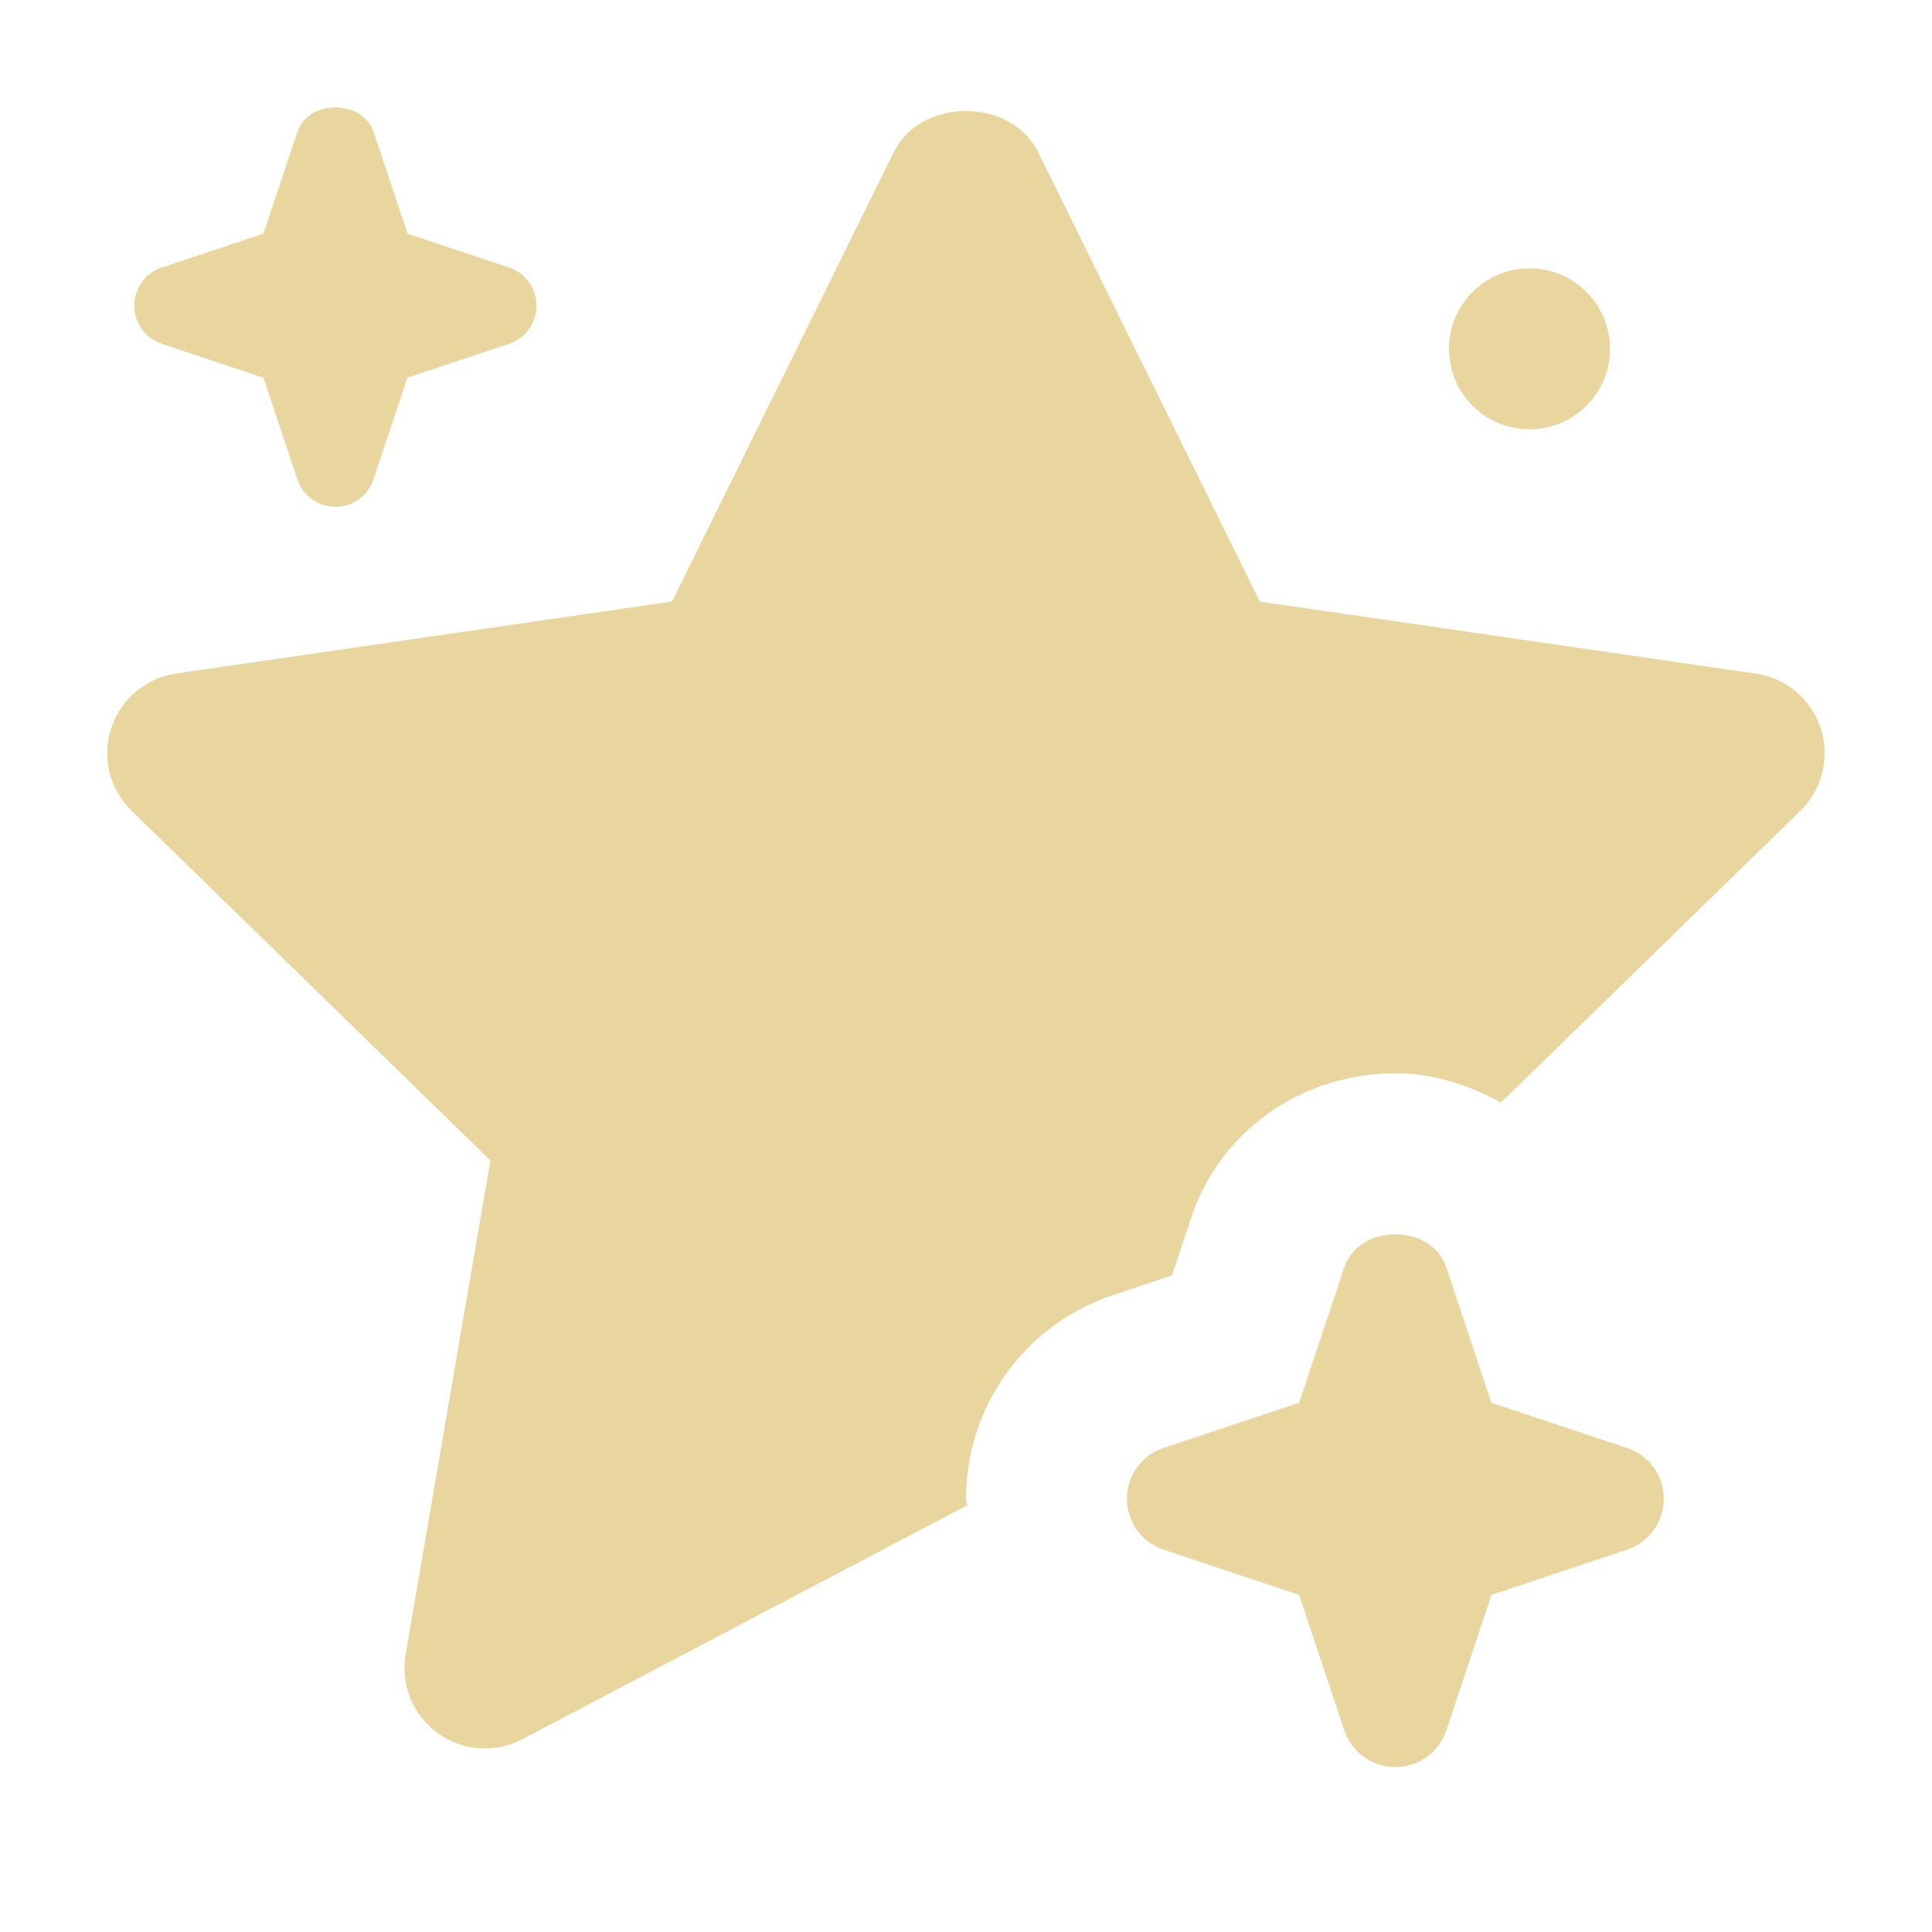 <svg width="38" height="38" viewBox="0 0 38 38" fill="none" xmlns="http://www.w3.org/2000/svg">
<path d="M10.013 5.261L8.016 4.596L7.349 2.597C7.133 1.951 6.063 1.951 5.848 2.597L5.181 4.596L3.184 5.261C2.861 5.369 2.641 5.67 2.641 6.012C2.641 6.354 2.861 6.656 3.184 6.764L5.181 7.429L5.848 9.428C5.955 9.751 6.257 9.969 6.597 9.969C6.937 9.969 7.241 9.749 7.347 9.428L8.014 7.429L10.011 6.764C10.334 6.656 10.553 6.354 10.553 6.012C10.553 5.67 10.336 5.369 10.013 5.261Z" fill="#E9D69F"/>
<path d="M19 29.48C19 27.658 20.161 26.049 21.89 25.475L23.051 25.086L23.44 23.923C24.003 22.238 25.612 21.111 27.444 21.111C28.202 21.111 28.899 21.343 29.522 21.687L35.41 15.949C35.842 15.529 35.996 14.898 35.811 14.326C35.625 13.754 35.129 13.336 34.533 13.249L24.78 11.833L20.419 2.994C19.887 1.913 18.111 1.913 17.579 2.994L13.218 11.831L3.464 13.247C2.869 13.334 2.373 13.752 2.187 14.324C2.001 14.896 2.155 15.527 2.588 15.947L9.646 22.825L7.978 32.538C7.877 33.134 8.119 33.733 8.607 34.088C9.097 34.441 9.741 34.489 10.275 34.208L18.998 29.621L19.023 29.634C19.023 29.581 18.998 29.532 18.998 29.48H19Z" fill="#E9D69F"/>
<path d="M32 28.479L29.334 27.59L28.445 24.924C28.156 24.062 26.731 24.062 26.442 24.924L25.553 27.59L22.887 28.479C22.456 28.622 22.165 29.026 22.165 29.48C22.165 29.933 22.456 30.337 22.887 30.48L25.553 31.369L26.442 34.035C26.585 34.466 26.991 34.757 27.444 34.757C27.898 34.757 28.302 34.466 28.447 34.035L29.336 31.369L32.002 30.48C32.433 30.337 32.724 29.933 32.724 29.48C32.724 29.026 32.433 28.622 32.002 28.479H32Z" fill="#E9D69F"/>
<path d="M30.083 8.444C30.958 8.444 31.667 7.736 31.667 6.861C31.667 5.987 30.958 5.278 30.083 5.278C29.209 5.278 28.5 5.987 28.5 6.861C28.5 7.736 29.209 8.444 30.083 8.444Z" fill="#E9D69F"/>
</svg>
